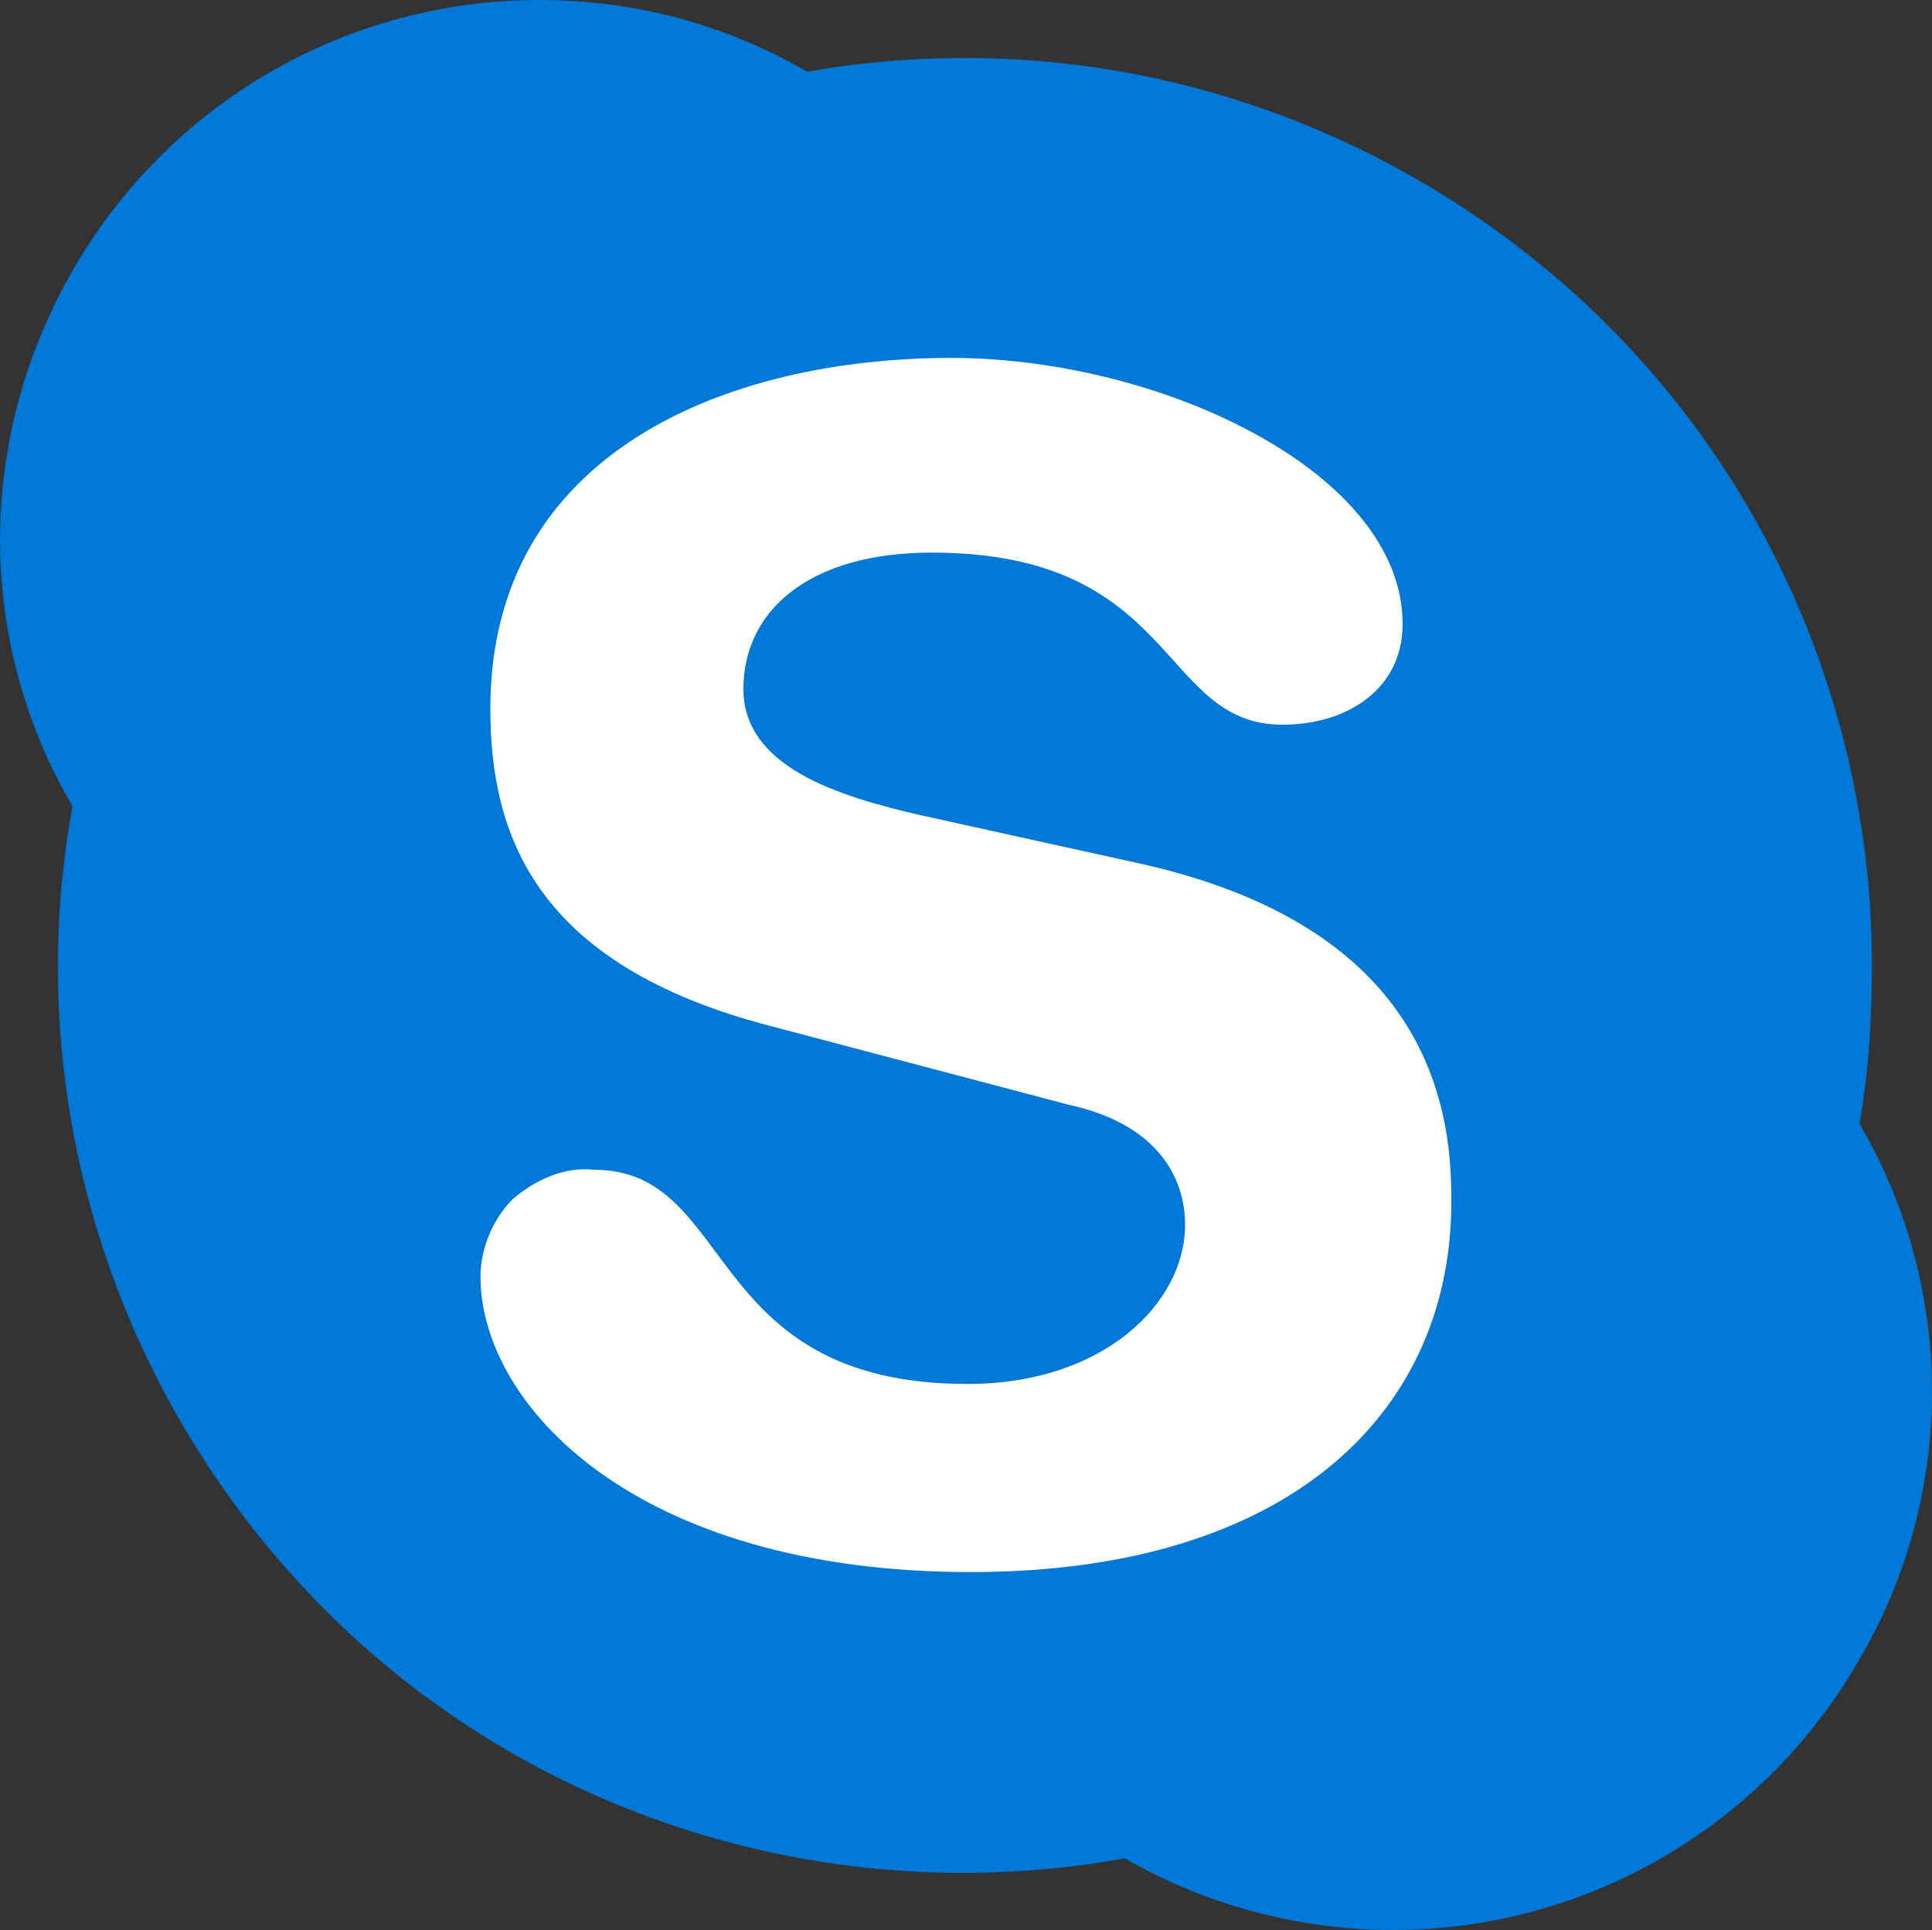 <?xml version="1.0" encoding="utf-8"?>
<!DOCTYPE svg PUBLIC "-//W3C//DTD SVG 1.1//EN" "http://www.w3.org/Graphics/SVG/1.1/DTD/svg11.dtd">
<svg x="0px" y="0px" width="100%" height="100%" viewBox="0, 0, 1000, 999.2" preserveAspectRatio="xMidYMid" font-size="0" id="Skype" xml:space="preserve" enable-background="new 0 0 1000 999.2" xmlns="http://www.w3.org/2000/svg" xmlns:xlink="http://www.w3.org/1999/xlink" xmlns:xml="http://www.w3.org/XML/1998/namespace" version="1.1">
  <rect x="0" y="0" width="1000" height="999.2" fill="#333333" stroke="none"/>
  <style xml:space="preserve" type="text/css">
	.st0{fill:#0078D7;}
	.st1{fill:#FFFFFF;}
</style>
  <title xml:space="preserve">Skype Logo</title>
  <g xml:space="preserve">
    <path d="M962.5 581.8 C967.3 554.4 968.9 527 968.9 499.6 C968.9 361 907.7 228.9 801.3 140.2 C694.9 51.5 556.4 12.9 417.8 37.1 C375.9 12.9 329.2 0 279.2 0 C179.3 0 87.4 53.2 37.5 140.2 C-12.4 227.2 -12.5 332 37.5 417.4 C10.1 567.3 58.4 722 166.4 831.6 C274.4 941.2 430.7 989.5 582.2 962.1 C624.1 986.3 672.4 999.2 720.8 999.2 C820.7 999.2 912.6 946 962.5 859 C1012.5 773.6 1012.5 667.2 962.5 581.8" id="Shape" xml:space="preserve" class="st0" style="fill:#0078D7;" />
    <path d="M502.5 813.9 C327.7 813.9 248.7 726.5 248.7 661 C248.7 645.9 255.4 630.7 265.5 620.7 C277.3 610.6 292.4 603.9 307.5 605.6 C381.4 605.6 363 716.5 500.8 716.5 C571.4 716.5 613.4 674.5 613.4 634.1 C613.4 610.6 600 582 552.9 571.9 L400 531.5 C275.6 499.6 253.8 430.7 253.8 366.8 C253.8 234 376.5 185.3 492.5 185.3 C600 185.3 726 244.1 726 323.1 C726 356.7 697.4 375.2 663.8 375.2 C599.9 375.2 610 286.1 482.3 286.1 C418.4 286.1 384.8 316.4 384.8 356.7 C384.8 397 433.5 412.2 477.2 422.2 L591.5 447.4 C717.5 476 751.2 548.2 751.2 618.8 C752.9 729.8 668.9 813.9 502.5 813.9 z" xml:space="preserve" class="st1" style="fill:#FFFFFF;" />
  </g>
</svg>